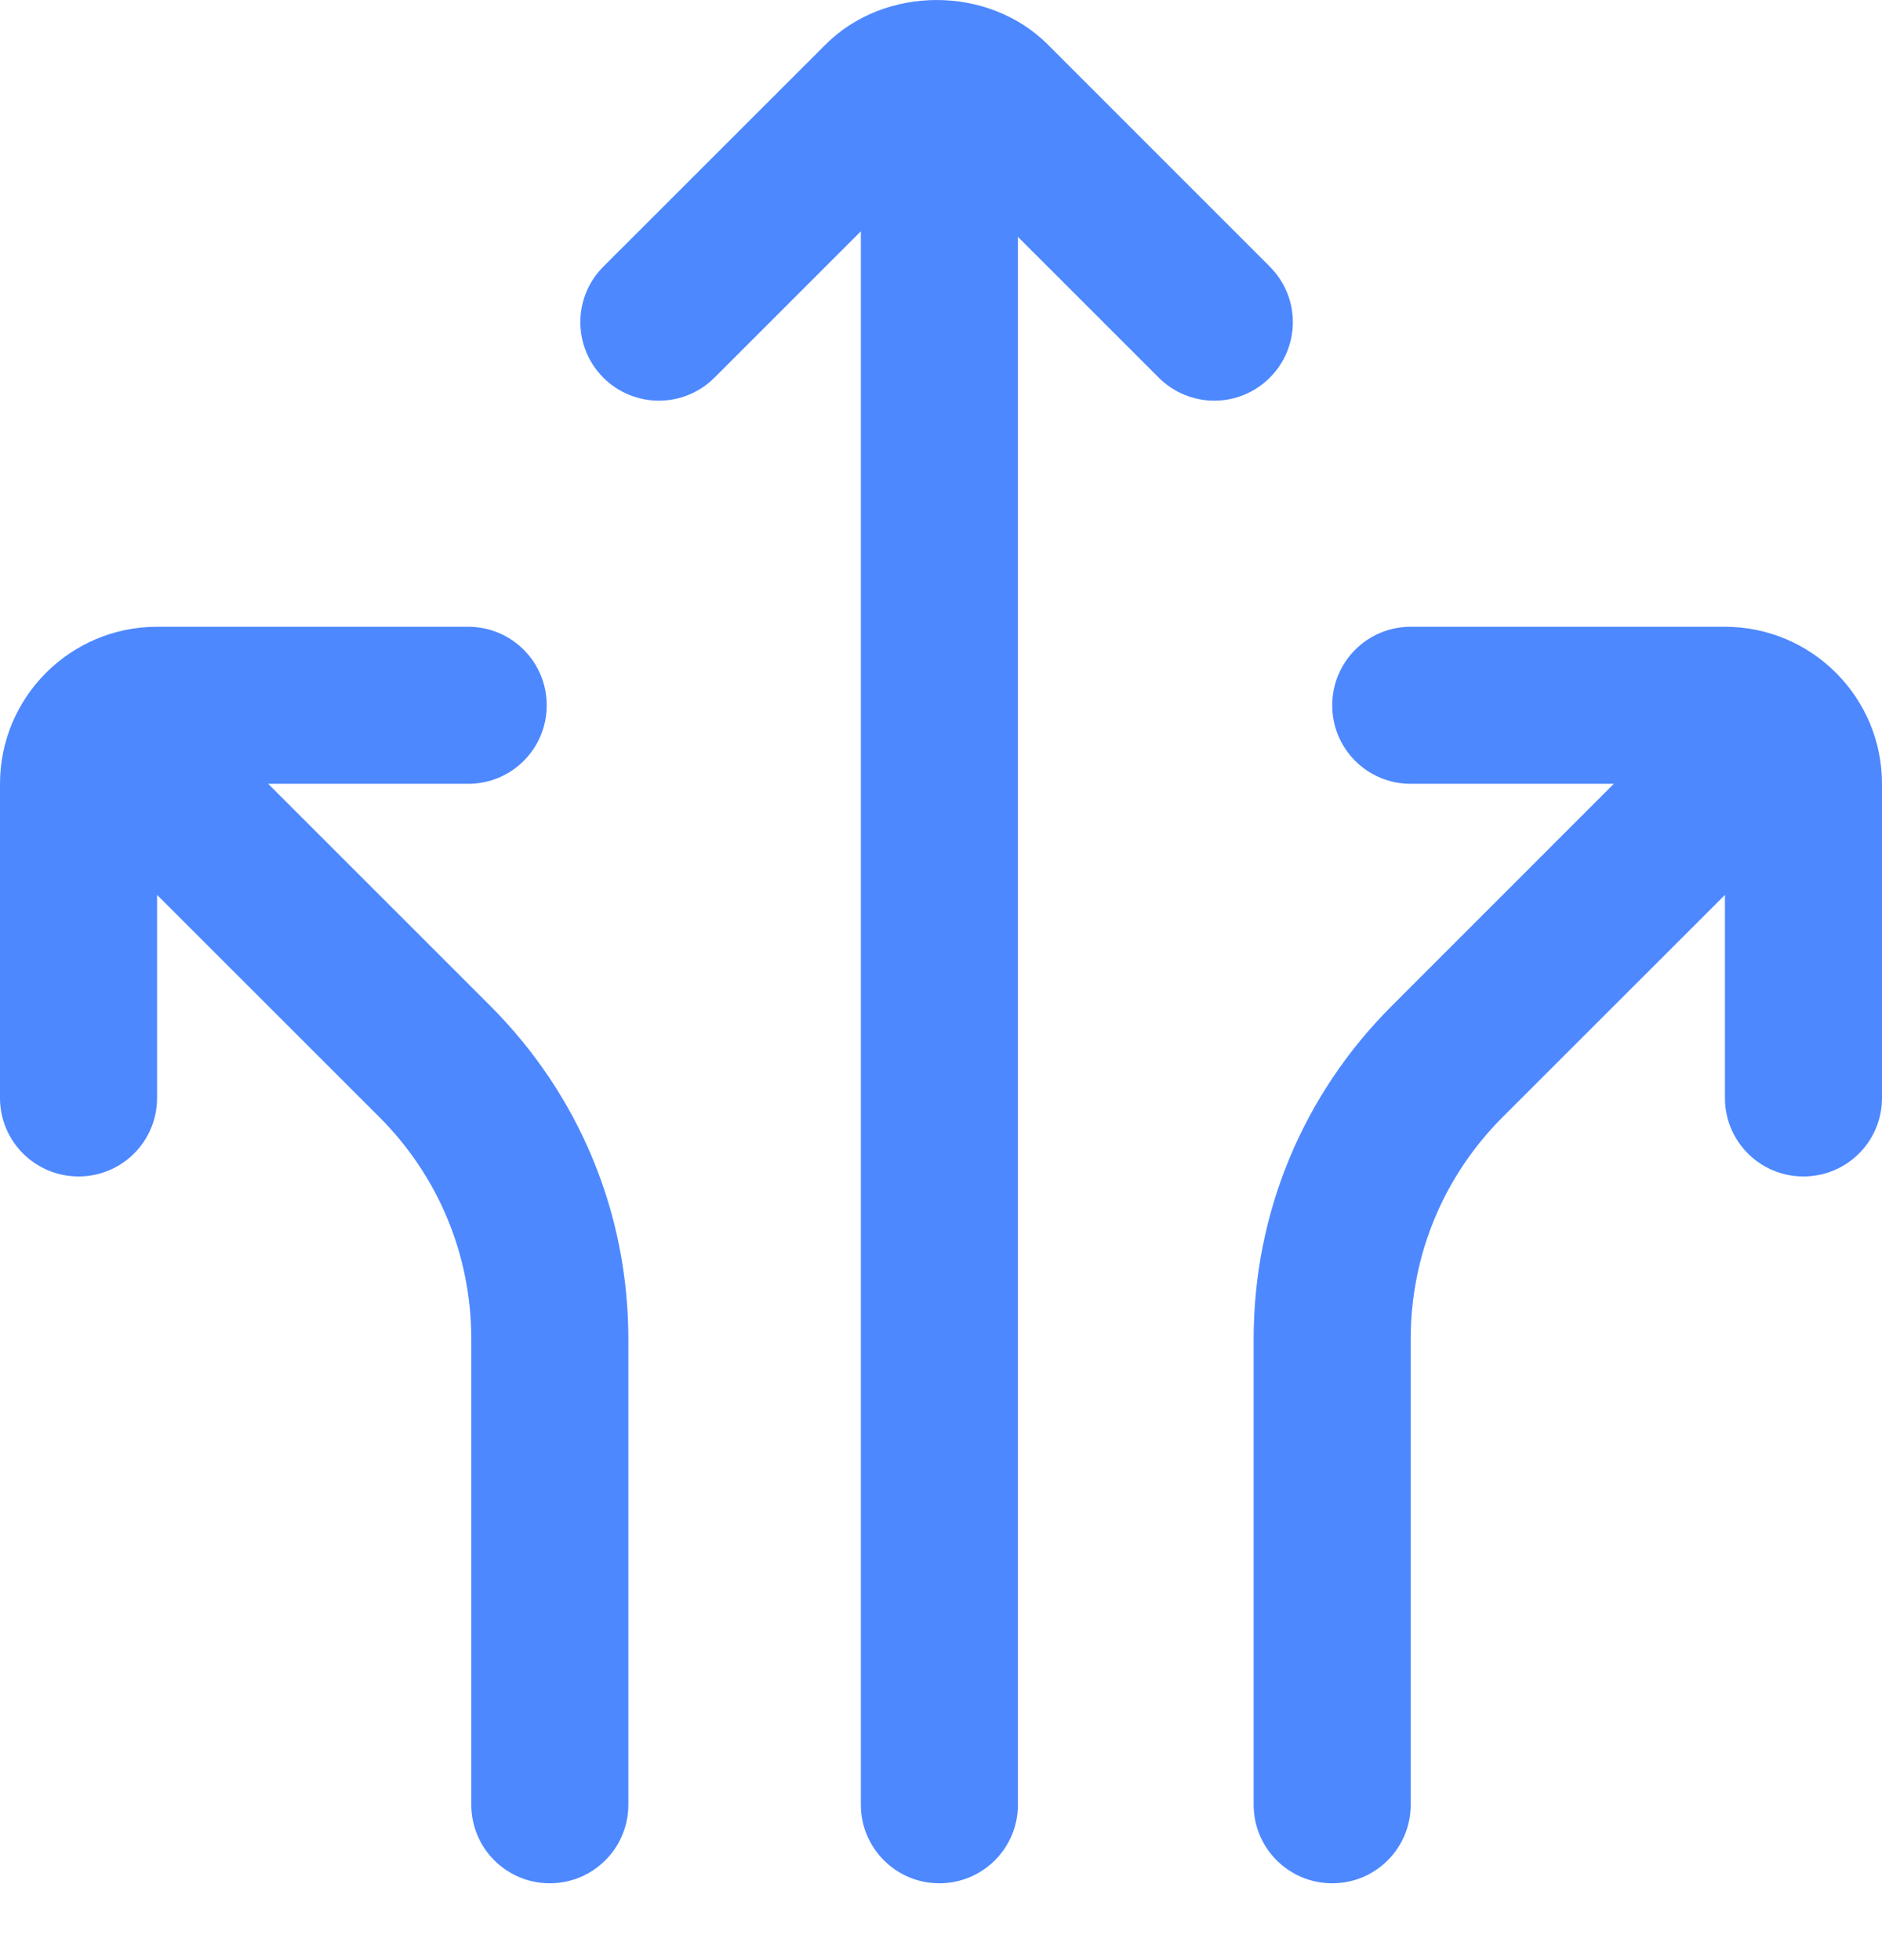 <svg width="24" height="25" viewBox="0 0 24 25" fill="none" xmlns="http://www.w3.org/2000/svg"><path d="M24 9.997V14.004C24 14.558 23.552 15.005 22.998 15.005C22.445 15.005 21.997 14.558 21.997 14.004V11.414L19.164 14.246C18.407 15.003 17.99 16.01 17.99 17.08V23.018C17.99 23.572 17.543 24.02 16.989 24.02C16.435 24.02 15.987 23.572 15.987 23.018V17.08C15.987 15.474 16.612 13.966 17.748 12.83L20.58 9.997H17.99C17.436 9.997 16.989 9.55 16.989 8.996C16.989 8.442 17.436 7.994 17.99 7.994H21.997C23.102 7.994 24 8.892 24 9.997ZM16.194 3.401L13.362 0.568C12.604 -0.189 11.286 -0.189 10.528 0.568L7.694 3.401C7.303 3.792 7.303 4.425 7.694 4.817C8.086 5.208 8.719 5.208 9.111 4.817L10.978 2.95V23.018C10.978 23.572 11.427 24.02 11.979 24.02C12.532 24.02 12.981 23.572 12.981 23.018V3.021L14.777 4.817C15.169 5.208 15.802 5.208 16.193 4.817C16.585 4.425 16.585 3.792 16.193 3.401H16.194ZM3.42 9.997H5.971C6.524 9.997 6.972 9.55 6.972 8.996C6.972 8.442 6.524 7.994 5.971 7.994H2.003C0.898 7.994 0 8.892 0 9.997V14.004C0 14.558 0.449 15.005 1.002 15.005C1.555 15.005 2.003 14.558 2.003 14.004V11.414L4.836 14.246C5.593 15.003 6.01 16.01 6.01 17.08V23.018C6.01 23.572 6.458 24.02 7.011 24.02C7.564 24.02 8.013 23.572 8.013 23.018V17.08C8.013 15.475 7.388 13.967 6.253 12.83L3.42 9.997Z" fill="#4D88FF"/></svg>